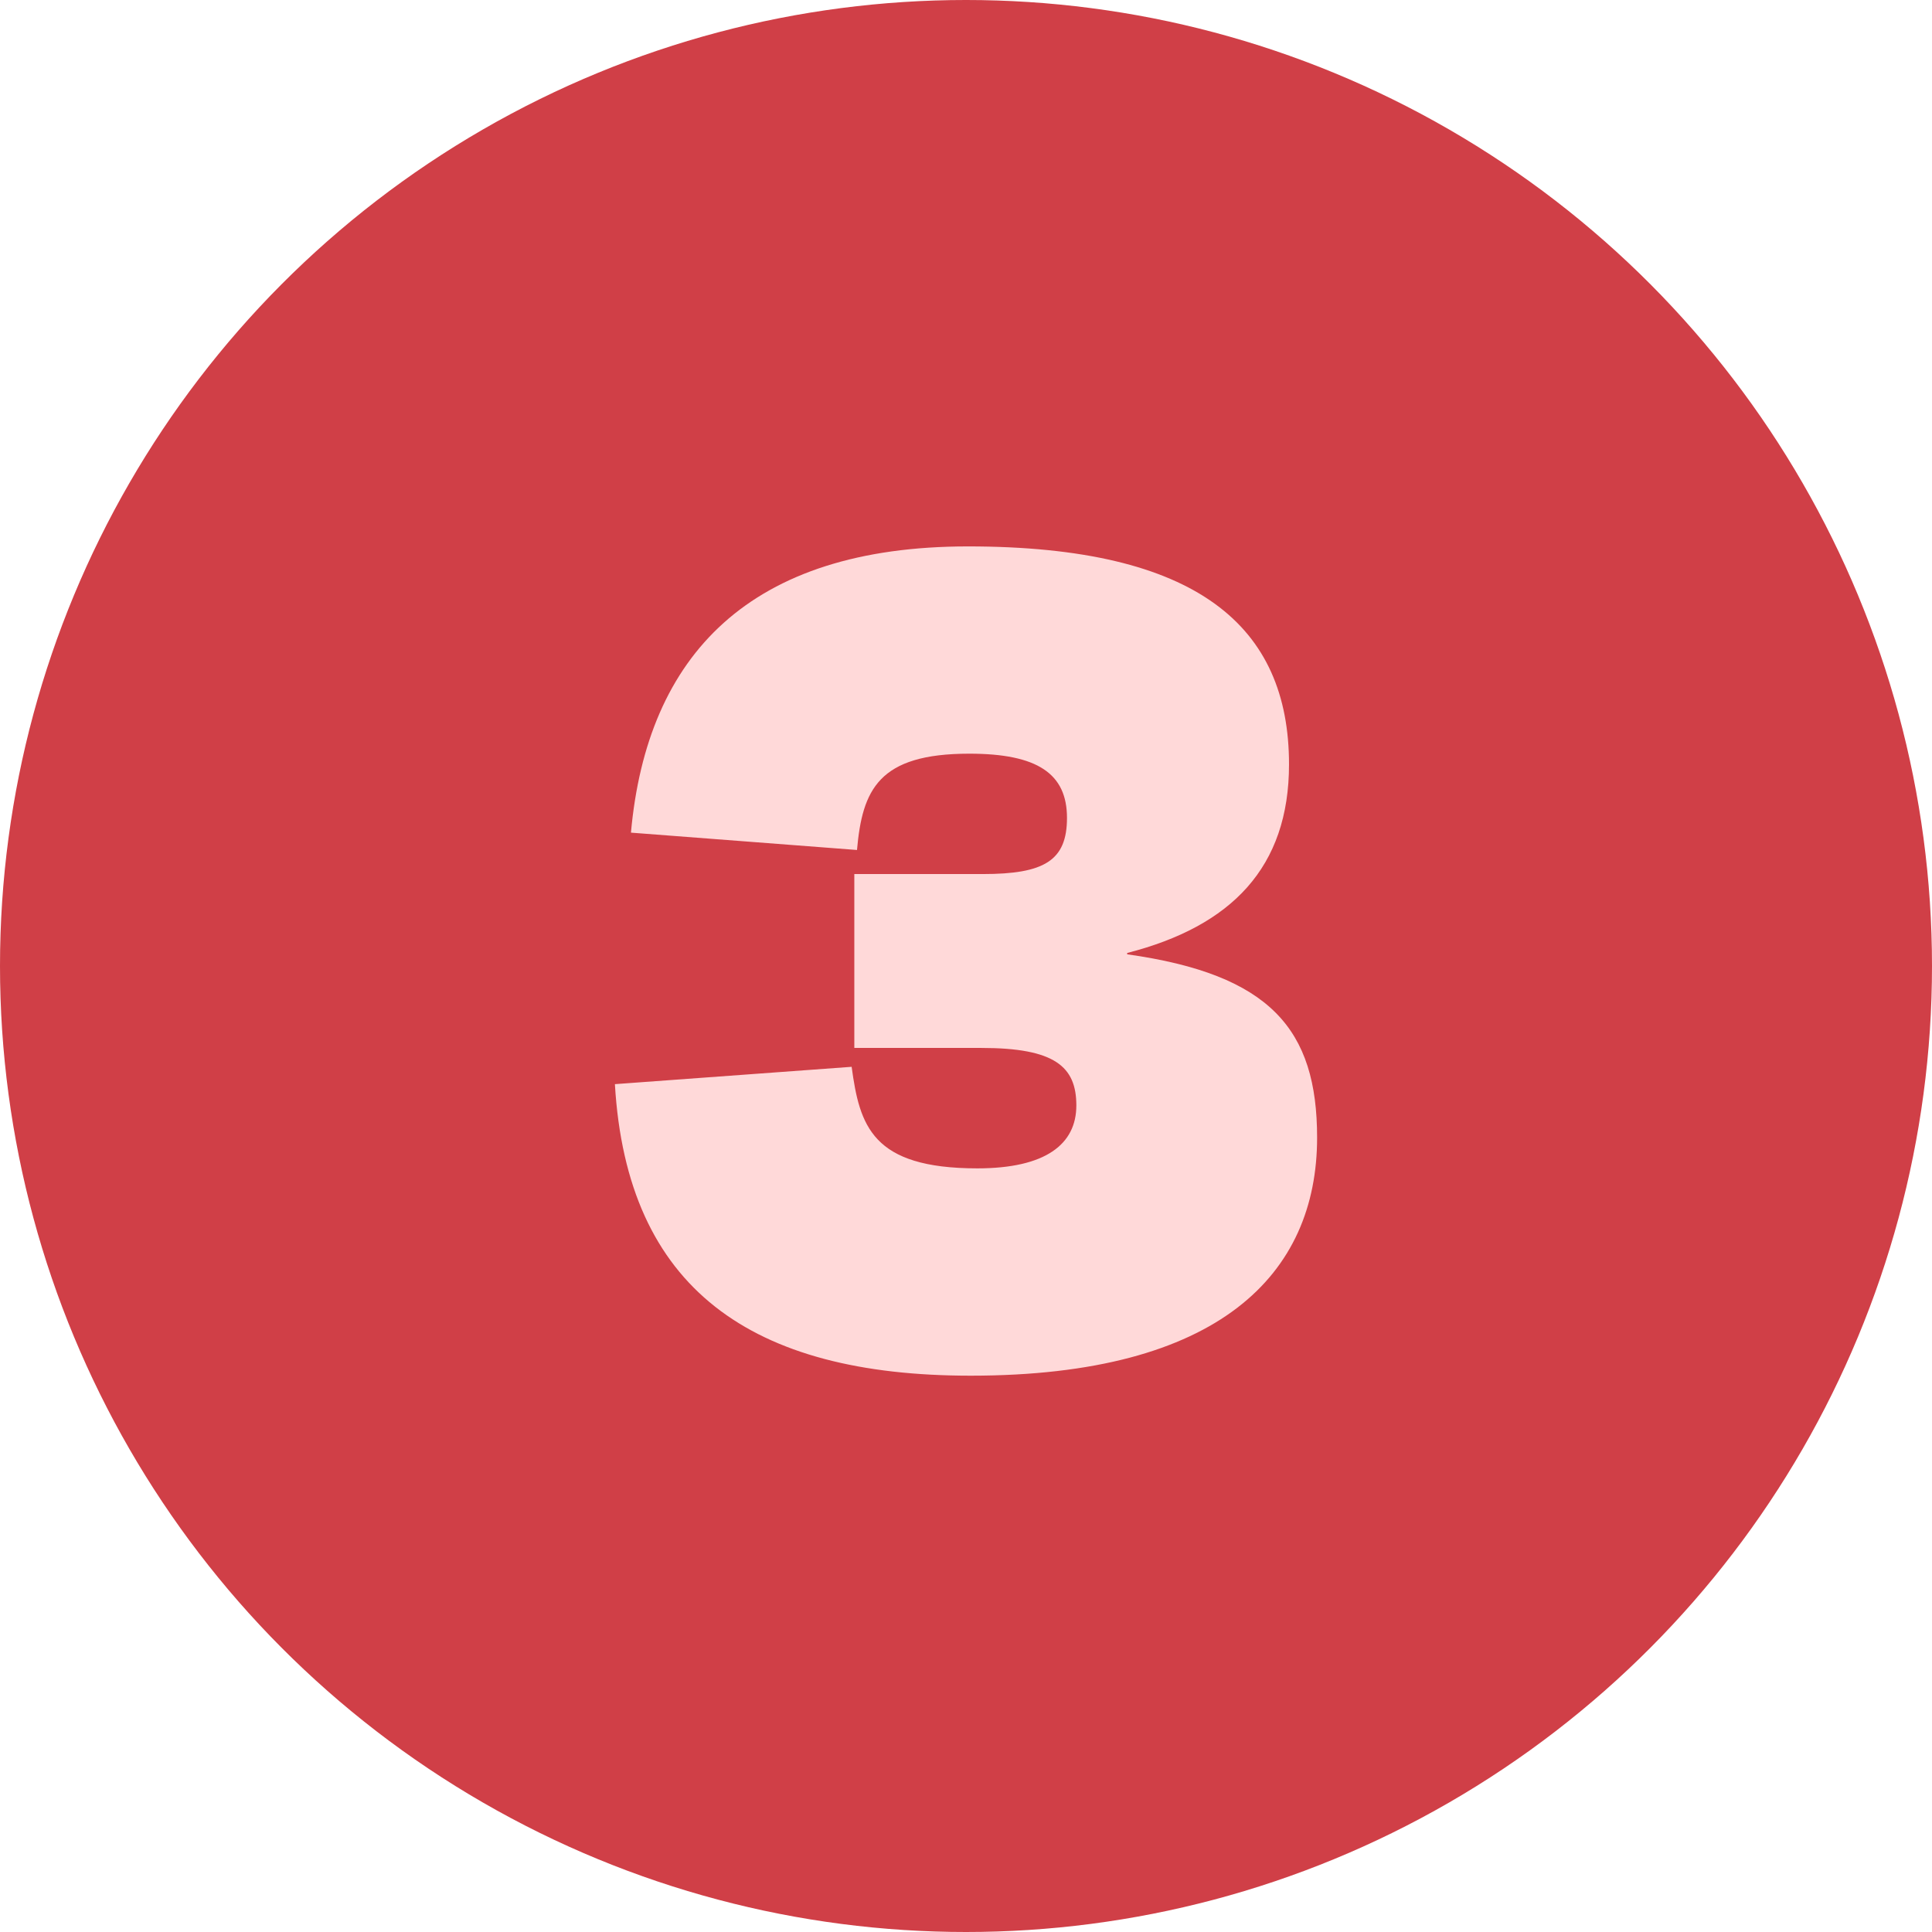 <?xml version="1.0" encoding="UTF-8"?> <svg xmlns="http://www.w3.org/2000/svg" xmlns:xlink="http://www.w3.org/1999/xlink" width="78" height="78" viewBox="0 0 78 78"><defs><clipPath id="clip-Icons_3"><rect width="78" height="78"></rect></clipPath></defs><g id="Icons_3" clip-path="url(#clip-Icons_3)"><circle id="Ellipse_1" data-name="Ellipse 1" cx="39" cy="39" r="39" fill="#d03f47"></circle><path id="Tracé_24" data-name="Tracé 24" d="M.189.54c10.044,0,13.986-4.1,13.986-9.612,0-4.374-1.89-6.588-7.668-7.4v-.054c4.212-1.08,6.534-3.456,6.534-7.614,0-5.562-3.672-8.8-12.96-8.8-8.8,0-12.96,4.374-13.608,11.556l9.126.7c.216-2.43.864-3.888,4.536-3.888,2.754,0,3.942.81,3.942,2.592,0,1.728-.918,2.268-3.4,2.268H-4.509v7.02H.621c2.97,0,3.834.756,3.834,2.322S3.213-7.83.459-7.83c-4.266,0-4.752-1.728-5.076-4.1l-9.558.7C-13.689-2.97-8.667.54.189.54Z" transform="translate(39 55)" fill="#ffd9d9"></path></g></svg> 